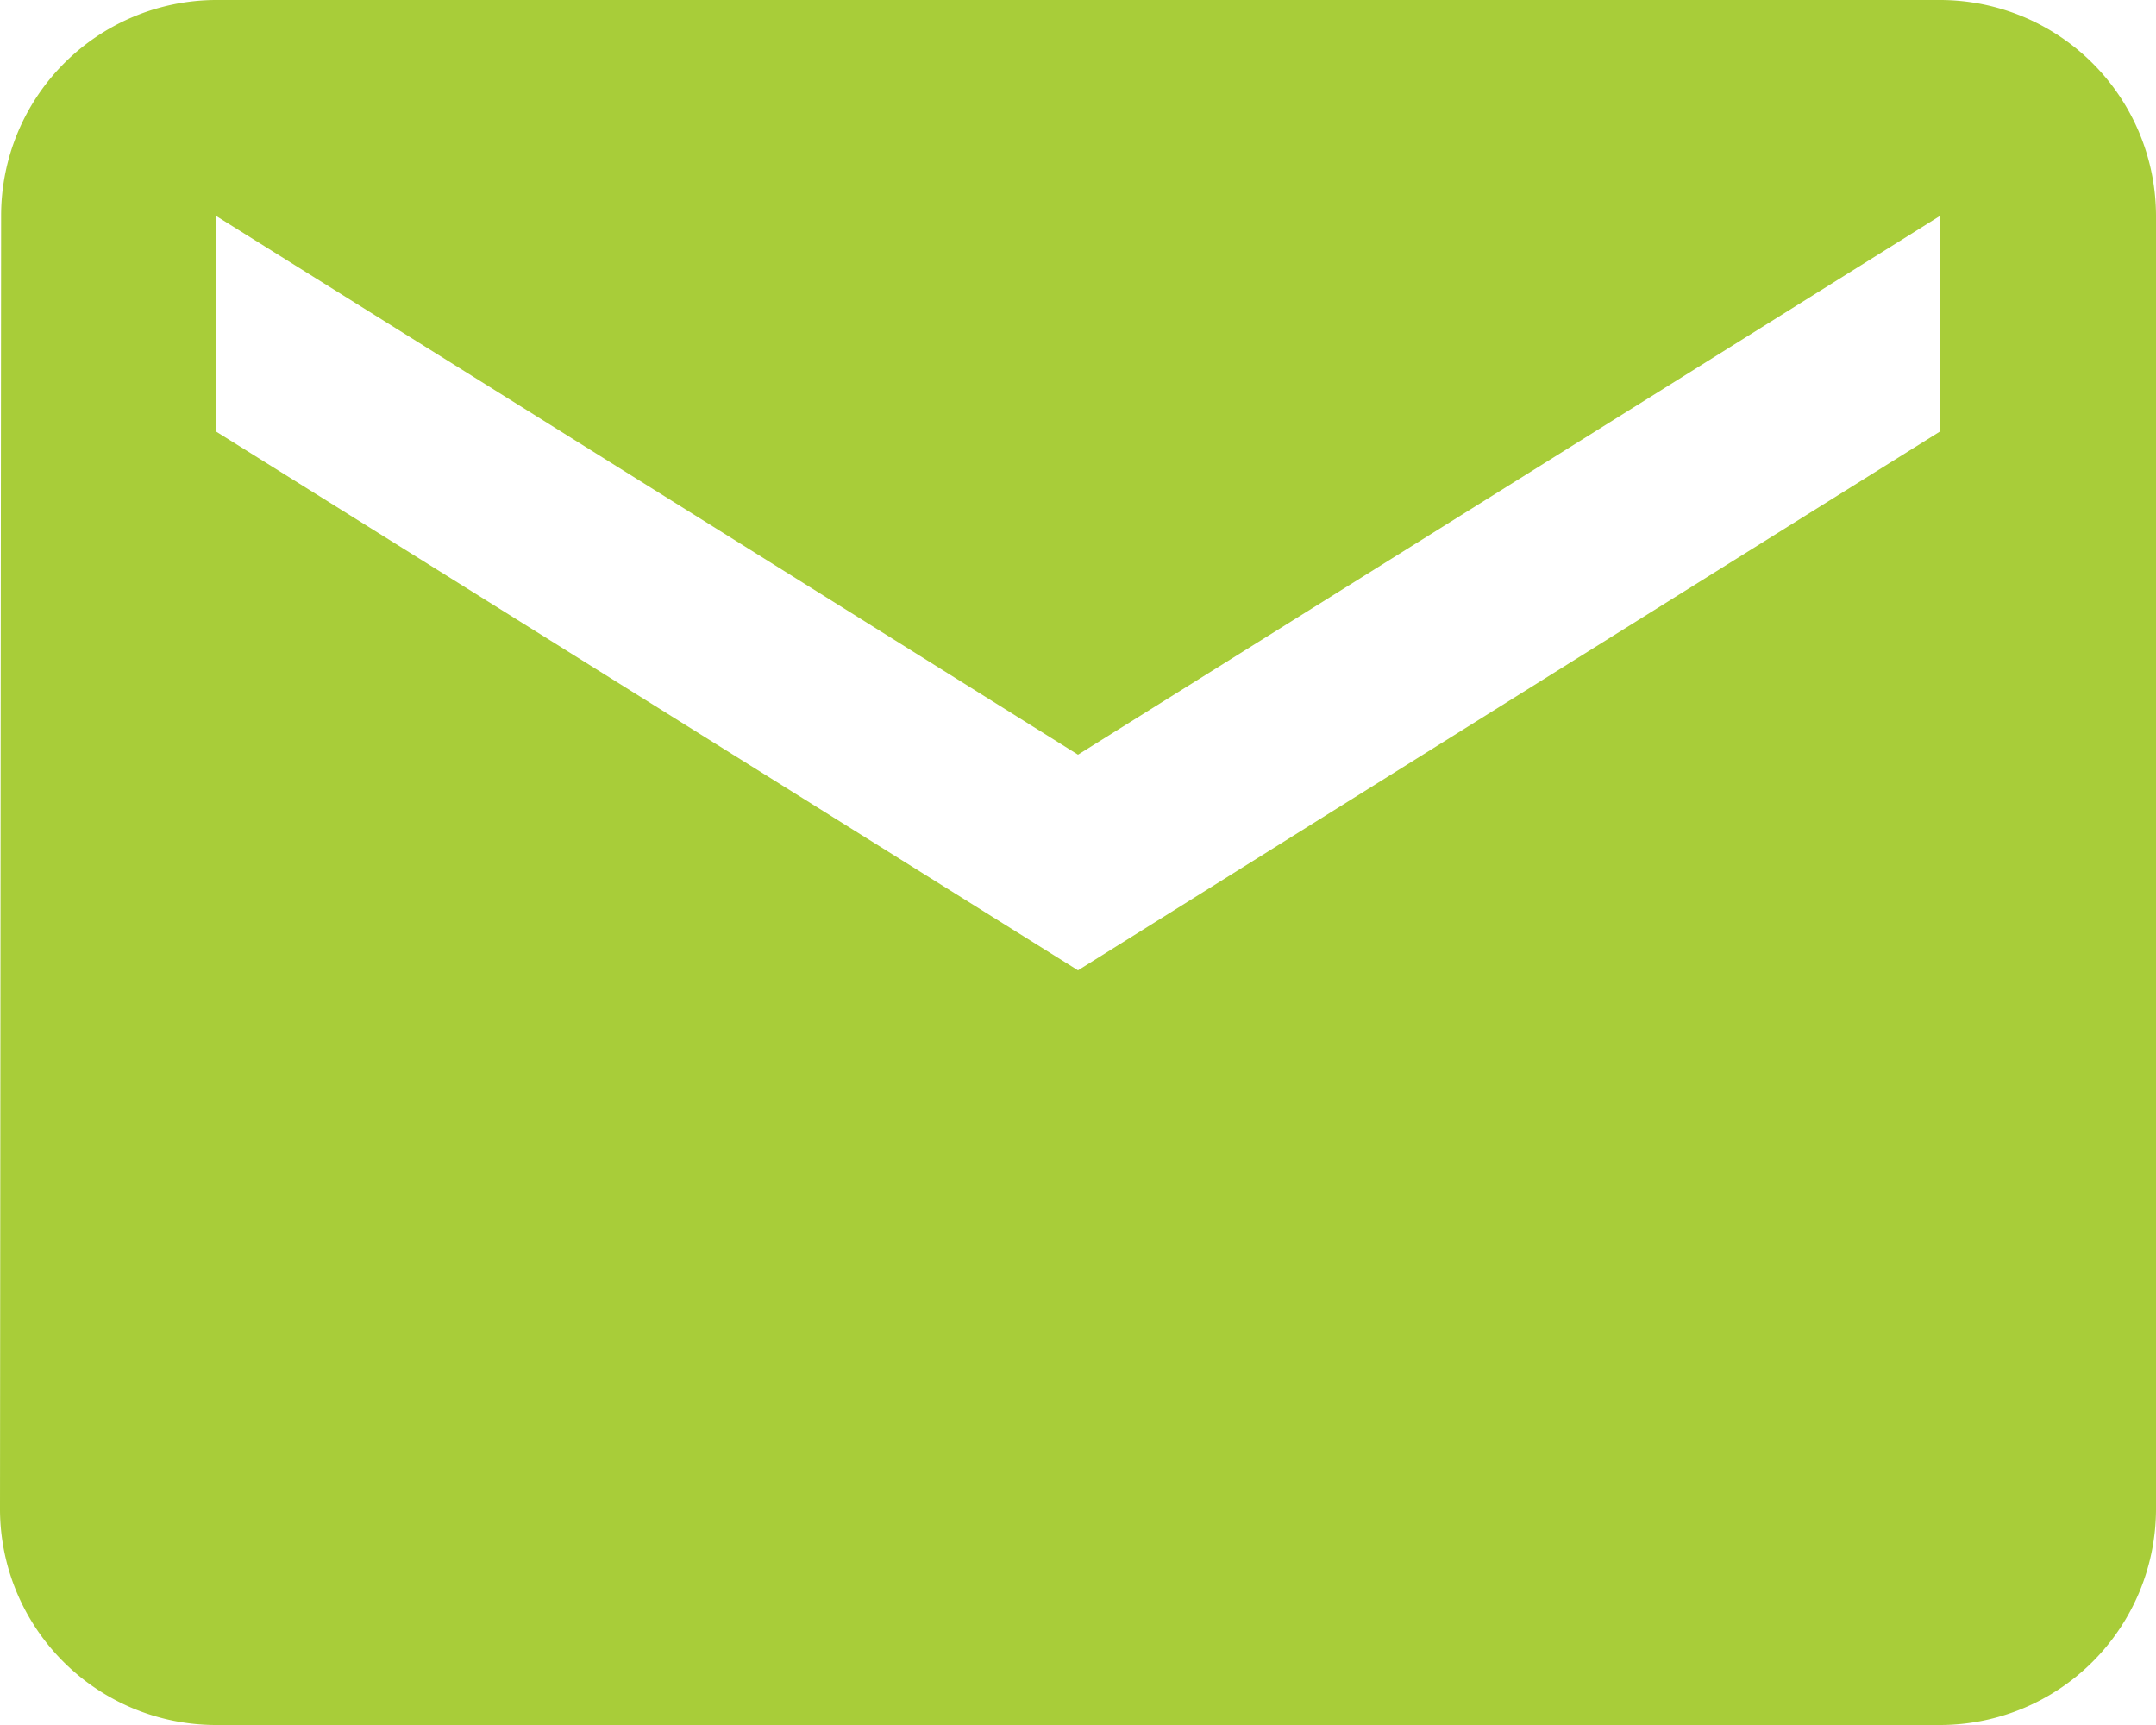 <svg xmlns="http://www.w3.org/2000/svg" width="25" height="20" viewBox="0 0 25 20">
    <path id="Icon_material-email" data-name="Icon material-email"
          d="M25.5,6H5.5A2.5,2.5,0,0,0,3.013,8.5L3,23.5A2.507,2.507,0,0,0,5.5,26h20A2.507,2.507,0,0,0,28,23.5V8.5A2.507,2.507,0,0,0,25.5,6Zm0,5-10,6.25L5.5,11V8.5l10,6.25,10-6.25Z"
          transform="translate(-3 -6)" fill="#a8cd39"/>
</svg>
